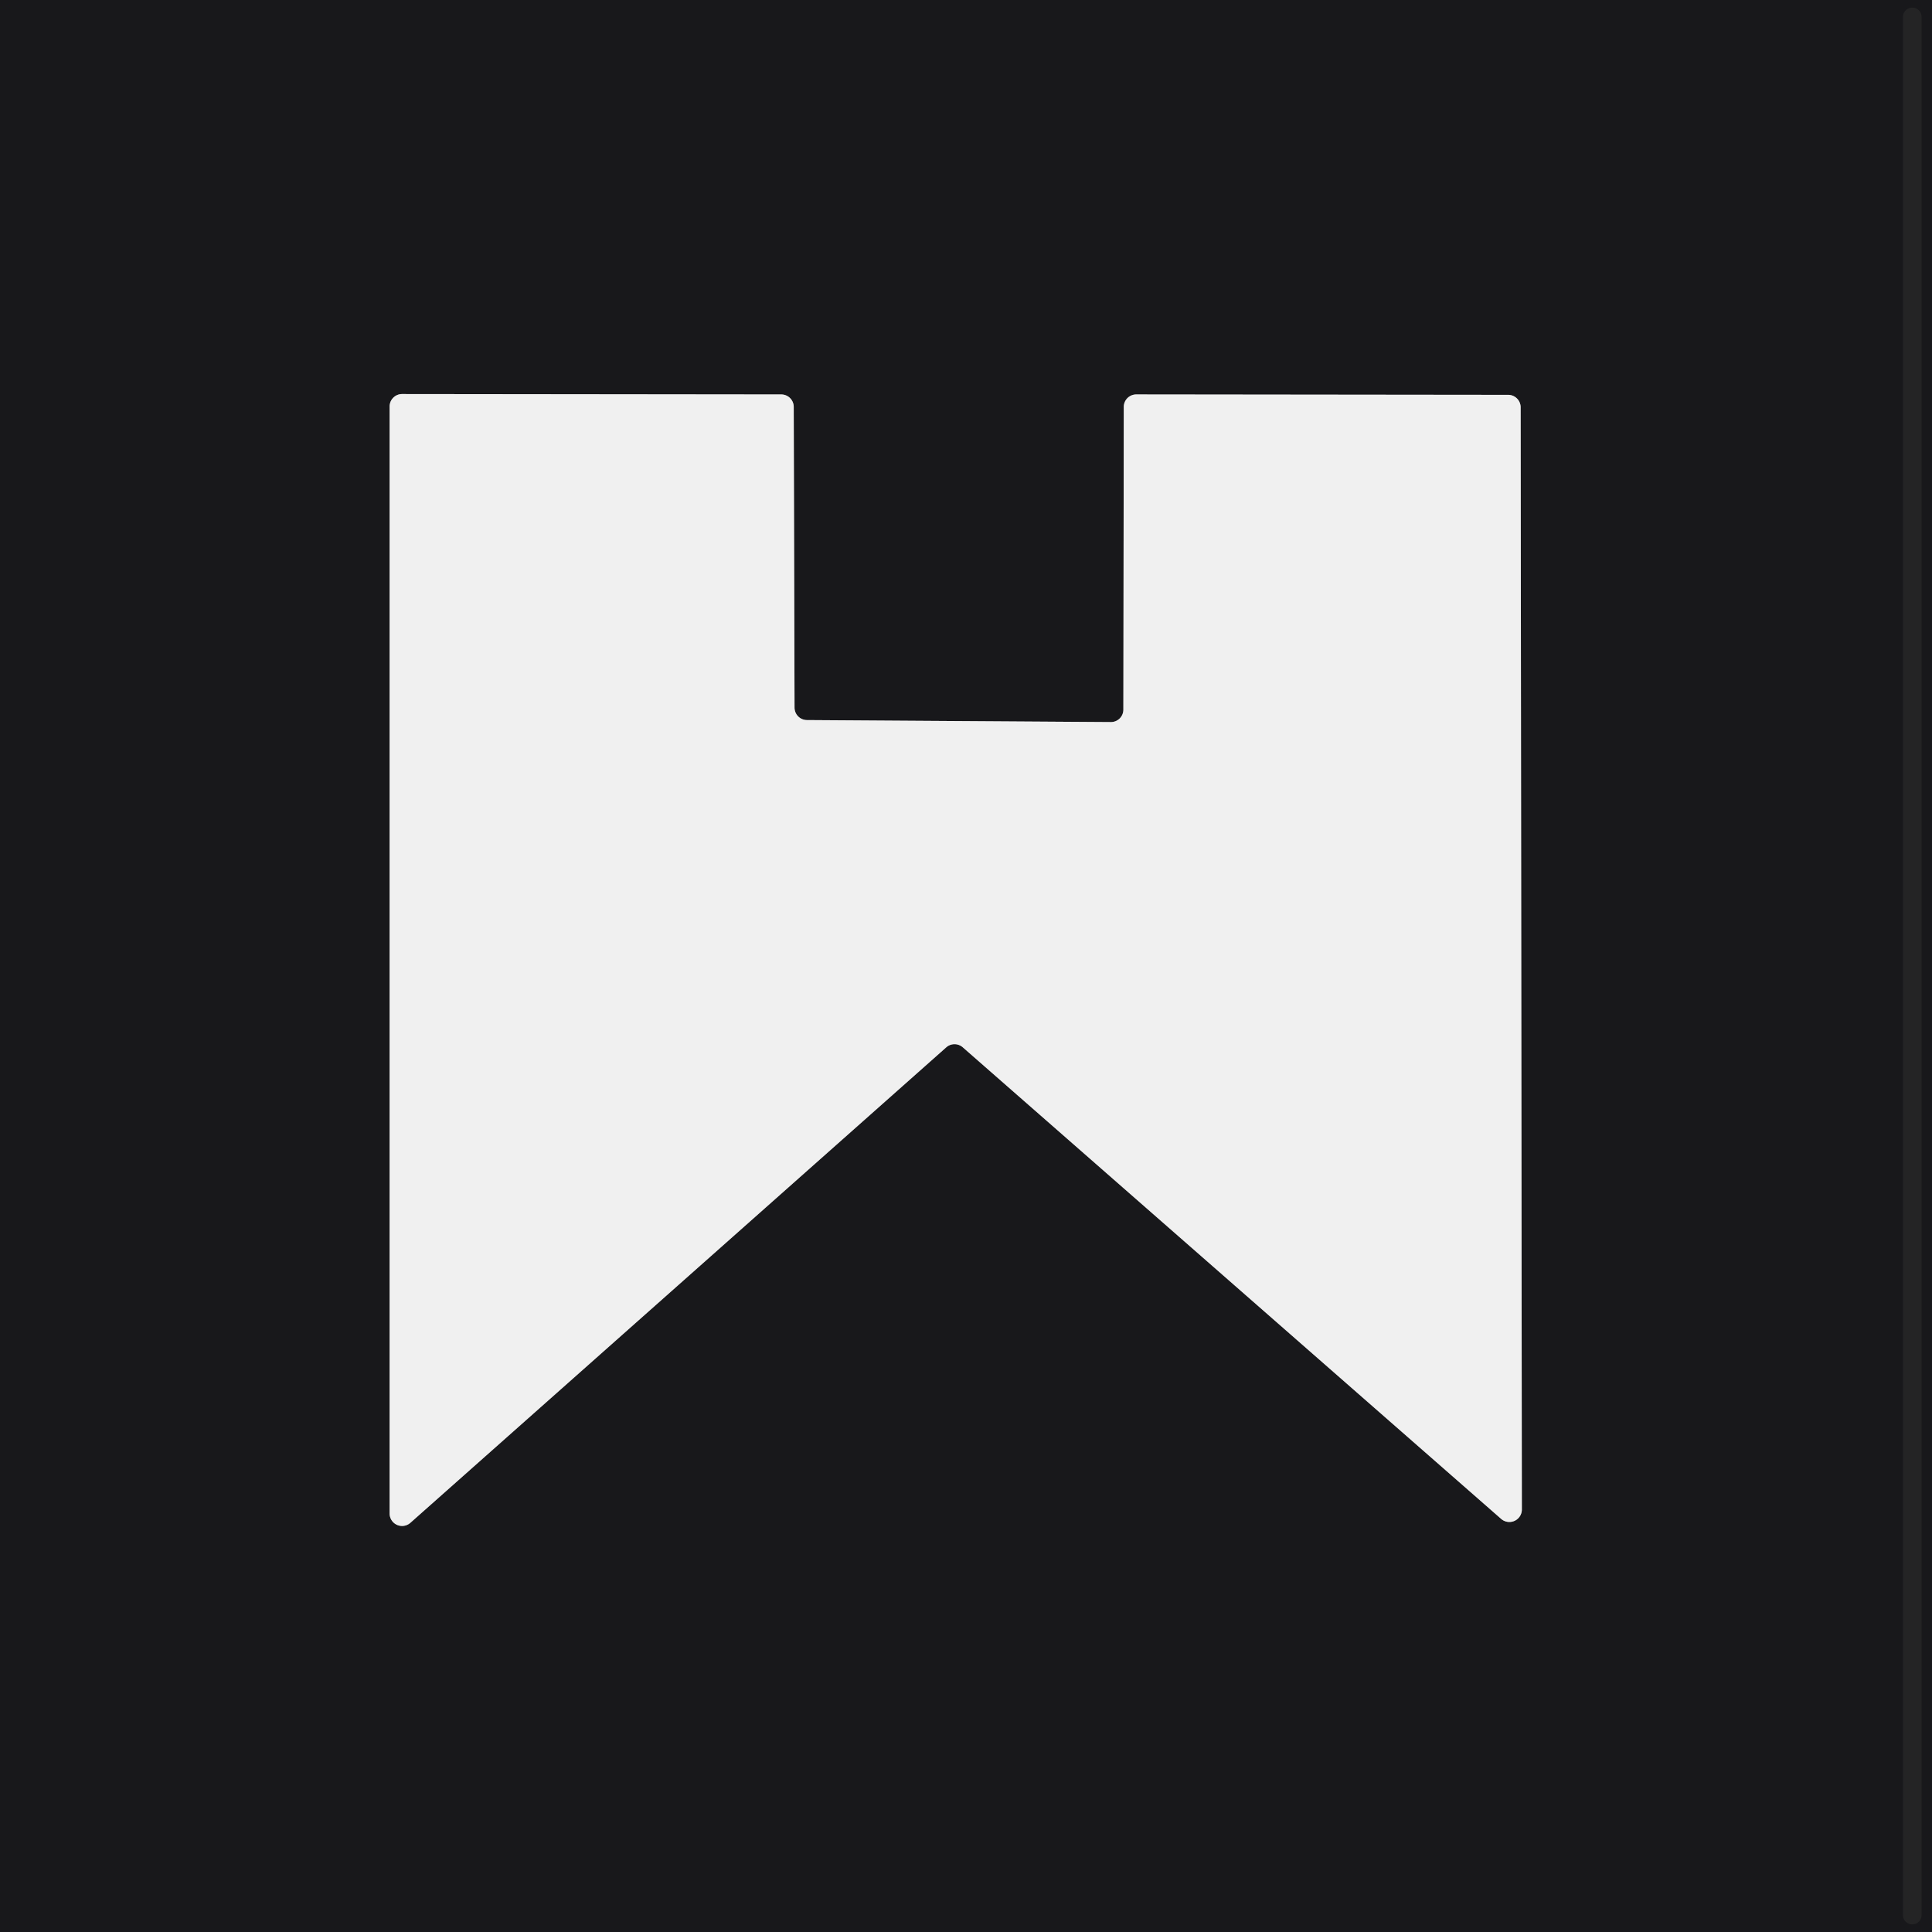 <?xml version="1.0" encoding="UTF-8" standalone="no"?>
<!DOCTYPE svg PUBLIC "-//W3C//DTD SVG 1.1//EN" "http://www.w3.org/Graphics/SVG/1.1/DTD/svg11.dtd">
<svg xmlns="http://www.w3.org/2000/svg" version="1.1" viewBox="0.00 0.00 48.00 48.00">
<rect x="0.00" y="0.00" width="48.00" height="48.00" fill="#333333" stroke="none"/>
<g stroke-width="2.00" fill="none" stroke-linecap="butt">
<path stroke="#18181b" stroke-opacity="0.510" vector-effect="non-scaling-stroke" d="
  M 47.74 0.42
  A 0.23 0.23 0.0 0 0 47.51 0.19
  L 47.51 0.19
  A 0.23 0.23 0.0 0 0 47.28 0.42
  L 47.28 47.58
  A 0.23 0.23 0.0 0 0 47.51 47.81
  L 47.51 47.81
  A 0.23 0.23 0.0 0 0 47.74 47.58
  L 47.74 0.42"
/>
<path stroke="#848486" vector-effect="non-scaling-stroke" d="
  M 23.51 26.02
  A 0.31 0.31 0.0 0 1 23.92 26.02
  L 37.30 37.74
  A 0.31 0.31 0.0 0 0 37.81 37.51
  L 37.78 10.12
  A 0.31 0.31 0.0 0 0 37.47 9.81
  L 28.23 9.80
  A 0.31 0.31 0.0 0 0 27.92 10.11
  L 27.91 17.63
  A 0.31 0.31 0.0 0 1 27.60 17.94
  L 20.05 17.89
  A 0.31 0.31 0.0 0 1 19.74 17.58
  L 19.72 10.11
  A 0.31 0.31 0.0 0 0 19.41 9.80
  L 9.99 9.79
  A 0.31 0.31 0.0 0 0 9.68 10.10
  L 9.68 37.60
  A 0.31 0.31 0.0 0 0 10.20 37.83
  L 23.51 26.02"
/>
</g>
<path fill="#18181b" d="
  M 0.00 0.00
  L 48.00 0.00
  L 48.00 48.00
  L 0.00 48.00
  L 0.00 0.00
  Z
  M 47.74 0.42
  A 0.23 0.23 0.0 0 0 47.51 0.19
  L 47.51 0.19
  A 0.23 0.23 0.0 0 0 47.28 0.42
  L 47.28 47.58
  A 0.23 0.23 0.0 0 0 47.51 47.81
  L 47.51 47.81
  A 0.23 0.23 0.0 0 0 47.74 47.58
  L 47.74 0.42
  Z
  M 23.51 26.02
  A 0.31 0.31 0.0 0 1 23.92 26.02
  L 37.30 37.74
  A 0.31 0.31 0.0 0 0 37.81 37.51
  L 37.78 10.12
  A 0.31 0.31 0.0 0 0 37.47 9.81
  L 28.23 9.80
  A 0.31 0.31 0.0 0 0 27.92 10.11
  L 27.91 17.63
  A 0.31 0.31 0.0 0 1 27.60 17.94
  L 20.05 17.89
  A 0.31 0.31 0.0 0 1 19.74 17.58
  L 19.72 10.11
  A 0.31 0.31 0.0 0 0 19.41 9.80
  L 9.99 9.79
  A 0.31 0.31 0.0 0 0 9.68 10.10
  L 9.68 37.60
  A 0.31 0.31 0.0 0 0 10.20 37.83
  L 23.51 26.02
  Z"
/>
<rect fill="#050504" fill-opacity="0.016" x="47.28" y="0.19" width="0.46" height="47.62" rx="0.23"/>
<path fill="#f0f0f0" d="
  M 23.51 26.02
  L 10.20 37.83
  A 0.31 0.31 0.0 0 1 9.68 37.60
  L 9.68 10.10
  A 0.31 0.31 0.0 0 1 9.99 9.79
  L 19.41 9.80
  A 0.31 0.31 0.0 0 1 19.72 10.11
  L 19.74 17.58
  A 0.31 0.31 0.0 0 0 20.05 17.89
  L 27.60 17.94
  A 0.31 0.31 0.0 0 0 27.91 17.63
  L 27.92 10.11
  A 0.31 0.31 0.0 0 1 28.23 9.80
  L 37.47 9.81
  A 0.31 0.31 0.0 0 1 37.78 10.12
  L 37.81 37.51
  A 0.31 0.31 0.0 0 1 37.30 37.74
  L 23.92 26.02
  A 0.31 0.31 0.0 0 0 23.51 26.02
  Z"
/>
</svg>
